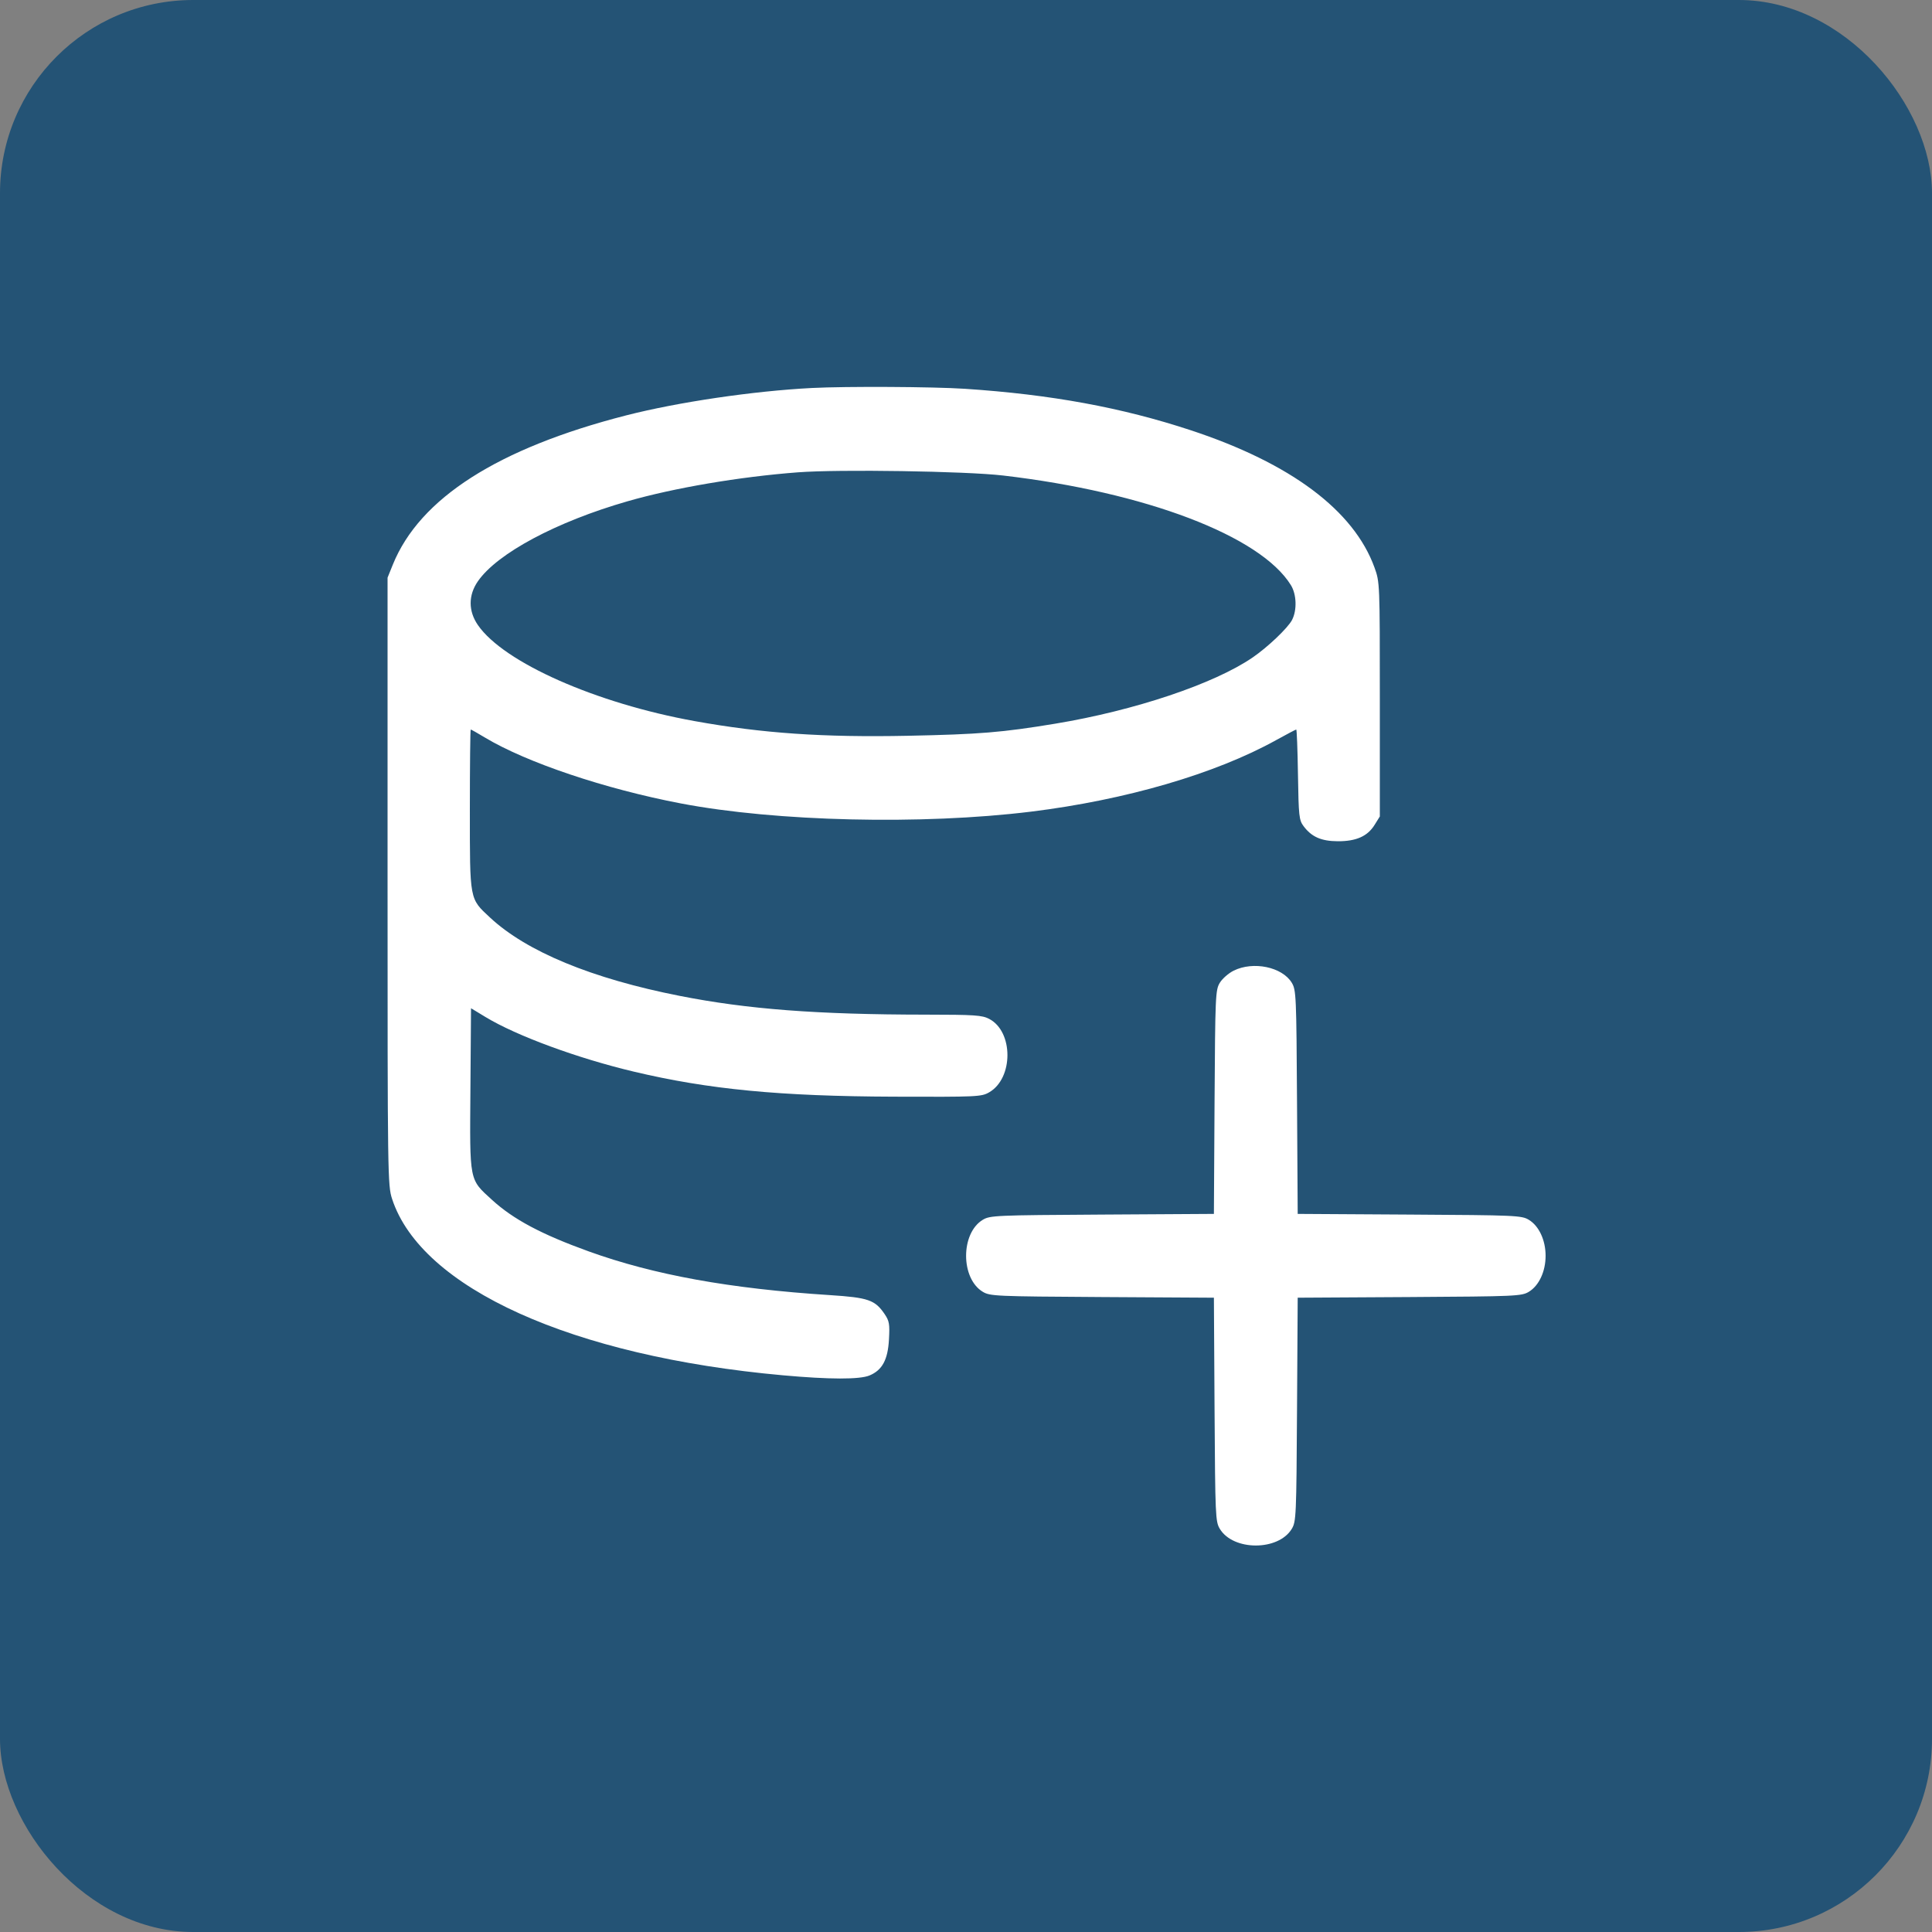 <svg width="80" height="80" viewBox="0 0 80 80" fill="none" xmlns="http://www.w3.org/2000/svg">
<rect x="0" y="0" width="80" height="80" fill="#808080" stroke="none"/>
<rect width="80" height="80" rx="8" fill="#245375"/>
<g clip-path="url(#clip0_693_11344)">
<path fill-rule="evenodd" clip-rule="evenodd" d="M33.616 16.066C31.185 16.191 28.072 16.651 25.924 17.201C20.616 18.562 17.377 20.634 16.267 23.378L16.048 23.92V36.496C16.048 48.724 16.053 49.088 16.236 49.646C17.447 53.342 23.696 56.162 32.416 56.948C34.352 57.123 35.597 57.125 36.005 56.955C36.532 56.734 36.763 56.308 36.81 55.466C36.846 54.82 36.824 54.698 36.625 54.405C36.23 53.827 35.95 53.73 34.368 53.628C30.22 53.361 27.074 52.79 24.379 51.818C22.416 51.109 21.256 50.491 20.371 49.682C19.421 48.814 19.45 48.962 19.479 45.1L19.504 41.749L20.111 42.117C21.396 42.894 23.92 43.822 26.249 44.375C29.347 45.11 32.3 45.394 37.024 45.411C40.475 45.423 40.638 45.416 40.96 45.23C41.967 44.648 41.968 42.718 40.961 42.191C40.665 42.036 40.364 42.016 38.321 42.014C33.827 42.01 30.948 41.79 28.144 41.237C24.506 40.52 21.802 39.403 20.287 37.99C19.436 37.197 19.456 37.303 19.456 33.524C19.456 31.7 19.472 30.208 19.492 30.208C19.512 30.208 19.773 30.355 20.073 30.536C21.796 31.573 25.053 32.669 28.196 33.269C32.138 34.022 38.186 34.163 42.688 33.609C46.613 33.125 50.321 32.044 52.841 30.647C53.278 30.406 53.653 30.208 53.675 30.208C53.698 30.208 53.73 31.047 53.746 32.073C53.773 33.794 53.791 33.96 53.978 34.209C54.31 34.654 54.708 34.83 55.392 34.834C56.154 34.838 56.625 34.63 56.918 34.158L57.136 33.808V28.96C57.136 24.148 57.134 24.108 56.916 23.503C56.06 21.135 53.446 19.181 49.311 17.817C46.444 16.872 43.521 16.335 39.952 16.099C38.64 16.012 35.033 15.993 33.616 16.066ZM33.04 19.558C30.623 19.741 27.913 20.202 25.981 20.758C23.035 21.605 20.589 22.913 19.788 24.07C19.388 24.647 19.389 25.306 19.791 25.886C20.863 27.434 24.678 29.123 28.768 29.86C31.567 30.365 34.083 30.538 37.593 30.467C40.566 30.406 41.492 30.33 43.696 29.966C46.982 29.422 50.271 28.319 51.87 27.224C52.495 26.796 53.33 26.001 53.501 25.671C53.711 25.264 53.69 24.612 53.453 24.229C52.193 22.191 47.435 20.379 41.536 19.69C39.989 19.509 34.75 19.428 33.04 19.558ZM51.085 40.192C50.872 40.297 50.613 40.524 50.509 40.696C50.329 40.993 50.319 41.23 50.292 45.637L50.265 50.265L45.636 50.293C41.221 50.319 40.993 50.329 40.694 50.51C39.774 51.066 39.774 52.934 40.694 53.49C40.993 53.671 41.221 53.681 45.636 53.708L50.265 53.735L50.292 58.364C50.319 62.779 50.329 63.007 50.51 63.306C51.066 64.226 52.934 64.226 53.49 63.306C53.671 63.007 53.681 62.779 53.707 58.364L53.735 53.735L58.363 53.708C62.778 53.681 63.006 53.671 63.306 53.49C63.726 53.236 64 52.648 64 52C64 51.352 63.726 50.764 63.306 50.51C63.006 50.329 62.778 50.319 58.363 50.293L53.735 50.265L53.707 45.637C53.681 41.221 53.671 40.994 53.49 40.694C53.094 40.04 51.897 39.79 51.085 40.192Z" fill="white"/>
</g>
<defs>
<clipPath id="clip0_693_11344">
<rect width="48" height="48" fill="white" transform="translate(16 16)"/>
</clipPath>
</defs>
</svg>
